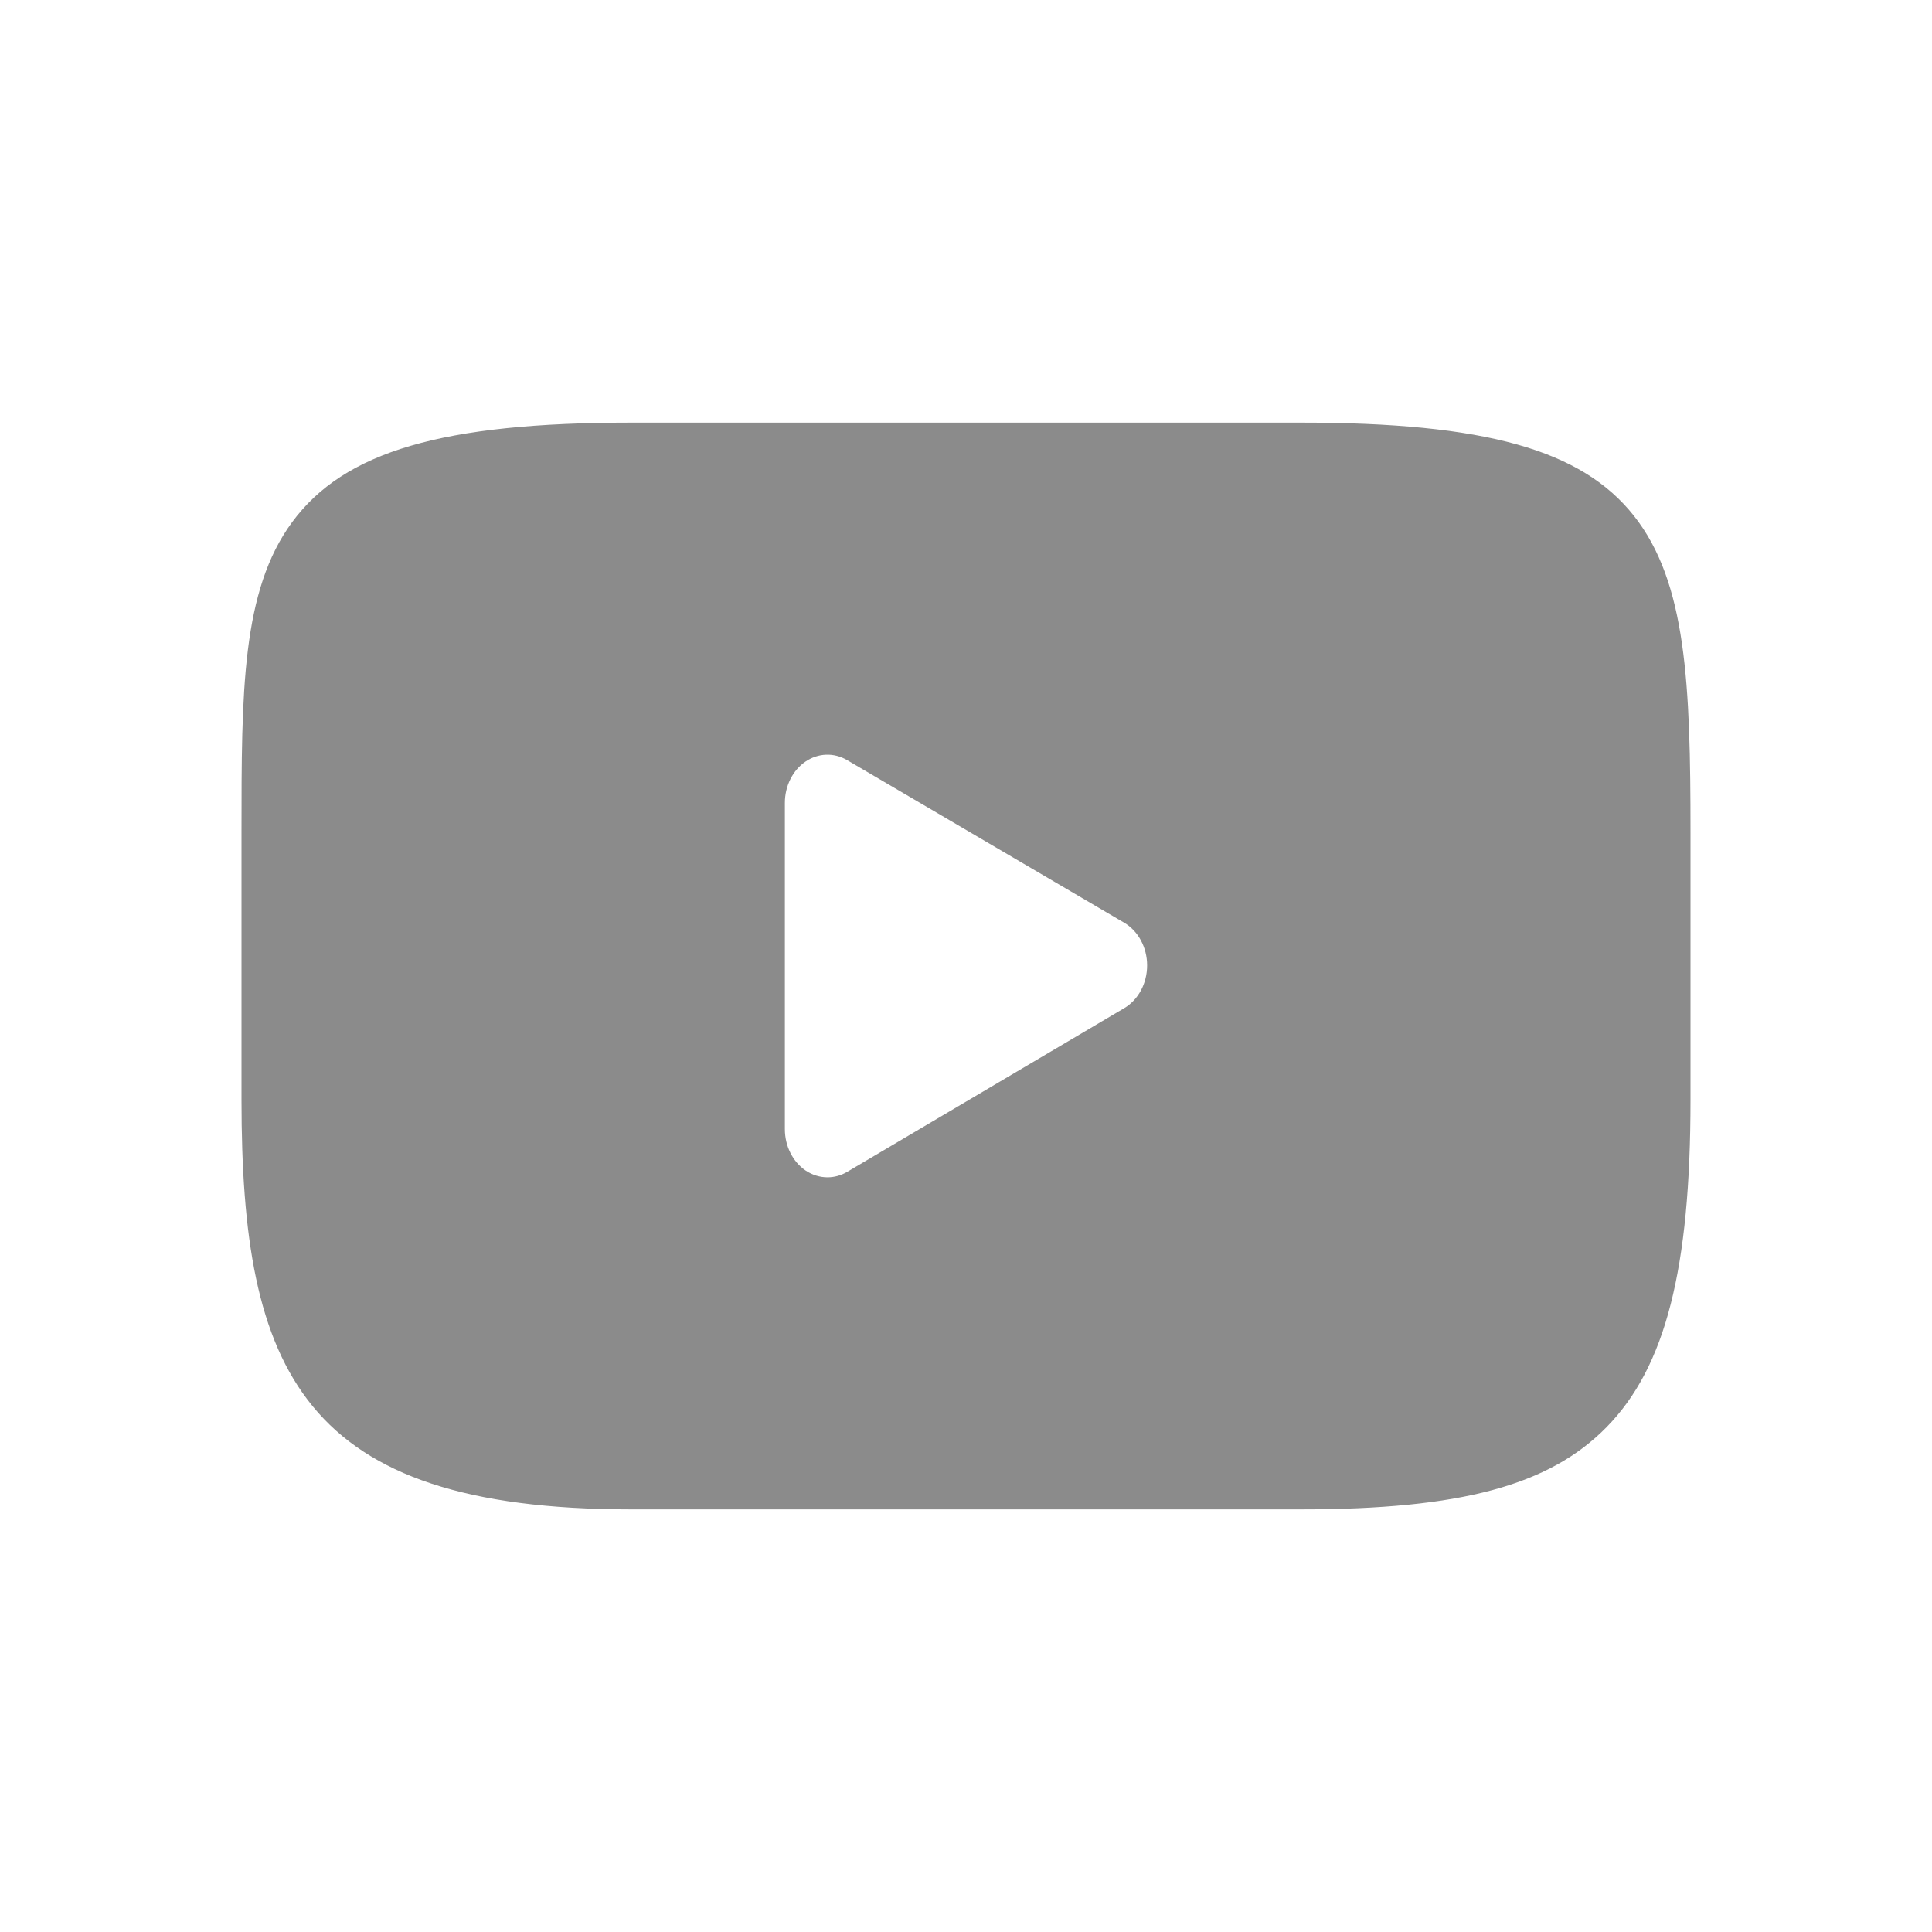 <?xml version="1.0" encoding="UTF-8"?>
<svg width="32px" height="32px" viewBox="0 0 32 32" version="1.1" xmlns="http://www.w3.org/2000/svg" xmlns:xlink="http://www.w3.org/1999/xlink">
    <!-- Generator: Sketch 53.2 (72643) - https://sketchapp.com -->
    <title>youtube</title>
    <desc>Created with Sketch.</desc>
    <g id="youtube" stroke="none" stroke-width="1" fill="none" fill-rule="evenodd">
        <rect id="Rectangle" x="0" y="0" width="32" height="32"></rect>
        <g transform="translate(4, 7)" fill="#8B8B8B" id="Fill-1">
            <path d="M23.064,1.545 C22.198,0.448 20.599,0 17.544,0 L6.456,0 C3.331,0 1.704,0.477 0.841,1.645 C0,2.784 0,4.463 0,6.786 L0,11.214 C0,15.715 0.998,18 6.456,18 L17.544,18 C20.193,18 21.661,17.605 22.611,16.637 C23.585,15.643 24,14.022 24,11.214 L24,6.786 C24,4.336 23.935,2.648 23.064,1.545 L23.064,1.545 Z M14.621,9.698 L10.033,12.409 C9.93,12.47 9.818,12.5 9.706,12.5 C9.579,12.5 9.452,12.461 9.34,12.385 C9.129,12.24 9,11.981 9,11.702 L9,6.298 C9,6.019 9.129,5.76 9.339,5.616 C9.55,5.471 9.812,5.461 10.031,5.59 L14.62,8.283 C14.853,8.42 15,8.693 15,8.99 C15,9.288 14.854,9.56 14.621,9.698 L14.621,9.698 Z"></path>
        </g>
    </g>
</svg>